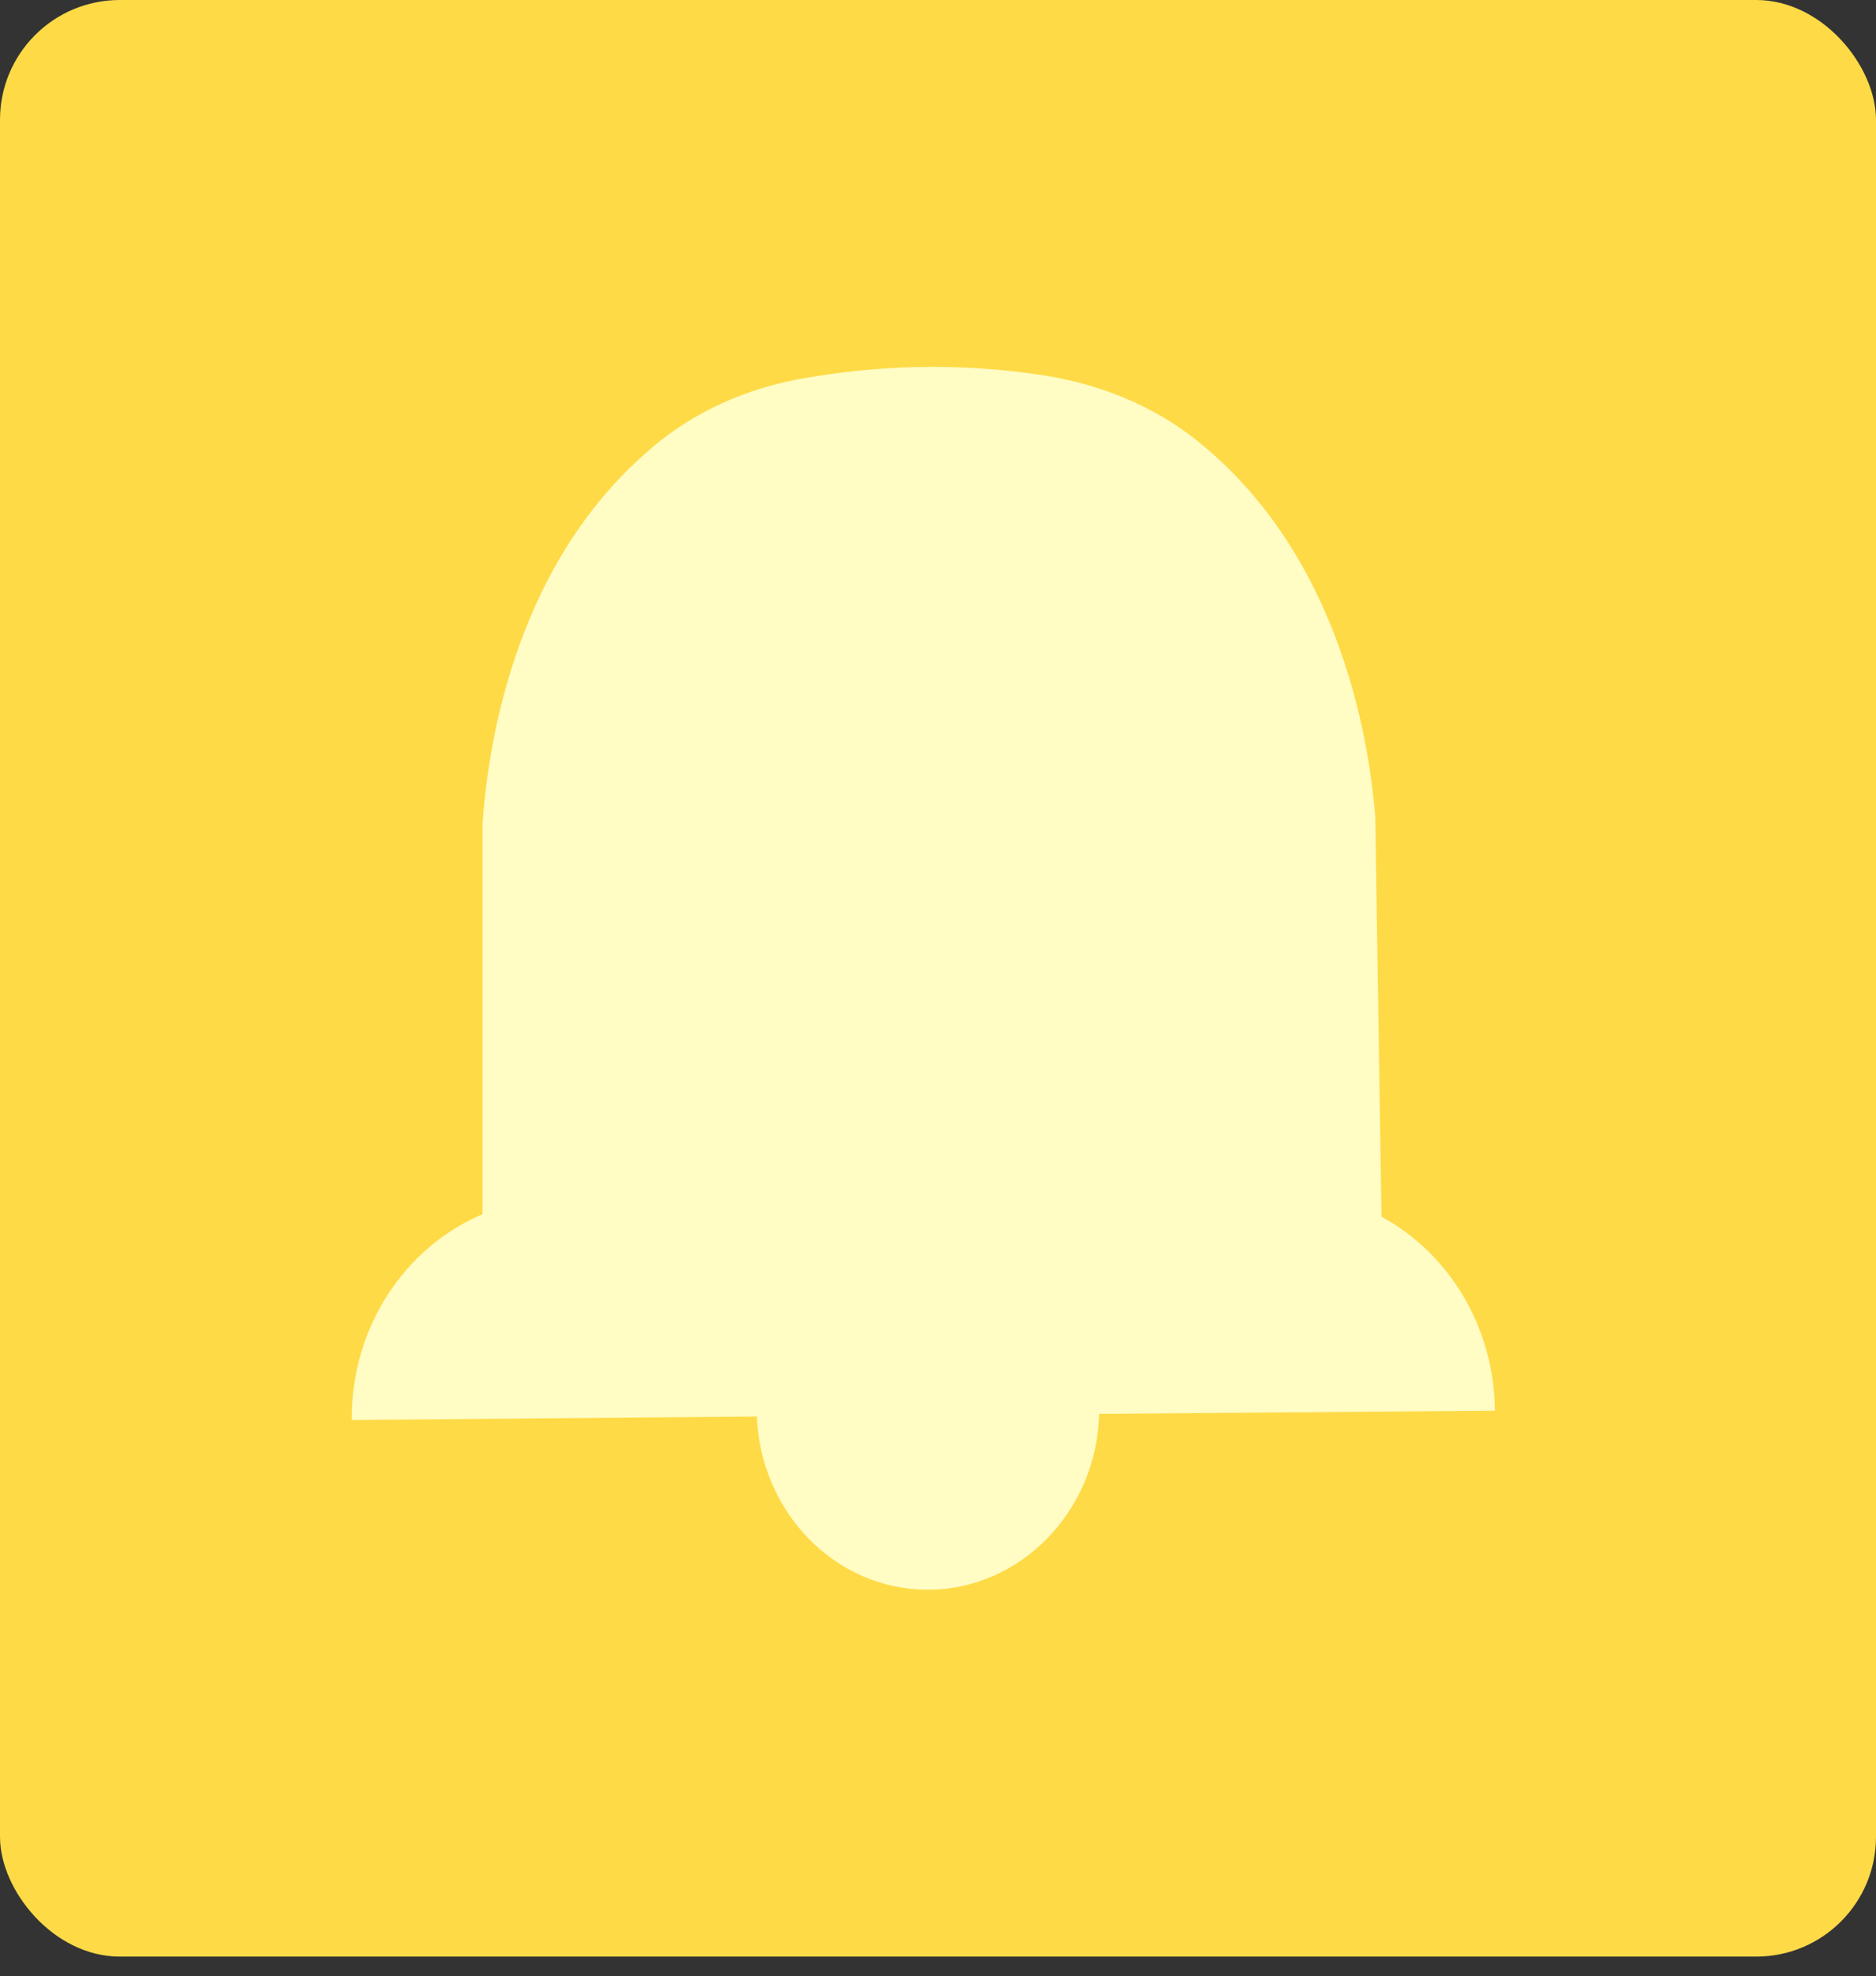 <svg width="94" height="99" viewBox="0 0 94 99" fill="none" xmlns="http://www.w3.org/2000/svg">
<rect x="0" y="0" width="94" height="99" fill="#333333" stroke="none"/>
<rect width="94" height="98.029" rx="6" fill="#FFDA47"/>
<path d="M69.224 60.967L68.909 40.906C68.656 37.841 67.472 28.168 60.114 22.185C60.076 22.158 60.038 22.131 60 22.092C57.732 20.274 55.01 19.213 52.175 18.788C50.323 18.509 48.194 18.337 45.875 18.39C43.708 18.443 41.742 18.682 40.016 19C37.37 19.491 34.837 20.606 32.733 22.37C32.721 22.37 32.708 22.397 32.695 22.41C25.475 28.474 24.404 38.106 24.177 41.264V60.834C20.297 62.48 17.588 66.486 17.625 71.144L37.924 70.971C38.113 75.787 41.868 79.648 46.493 79.648C51.117 79.648 54.96 75.721 55.073 70.838L74.906 70.679C74.868 66.447 72.575 62.785 69.236 60.967H69.224Z" fill="#FFFCC4"/>
</svg>

